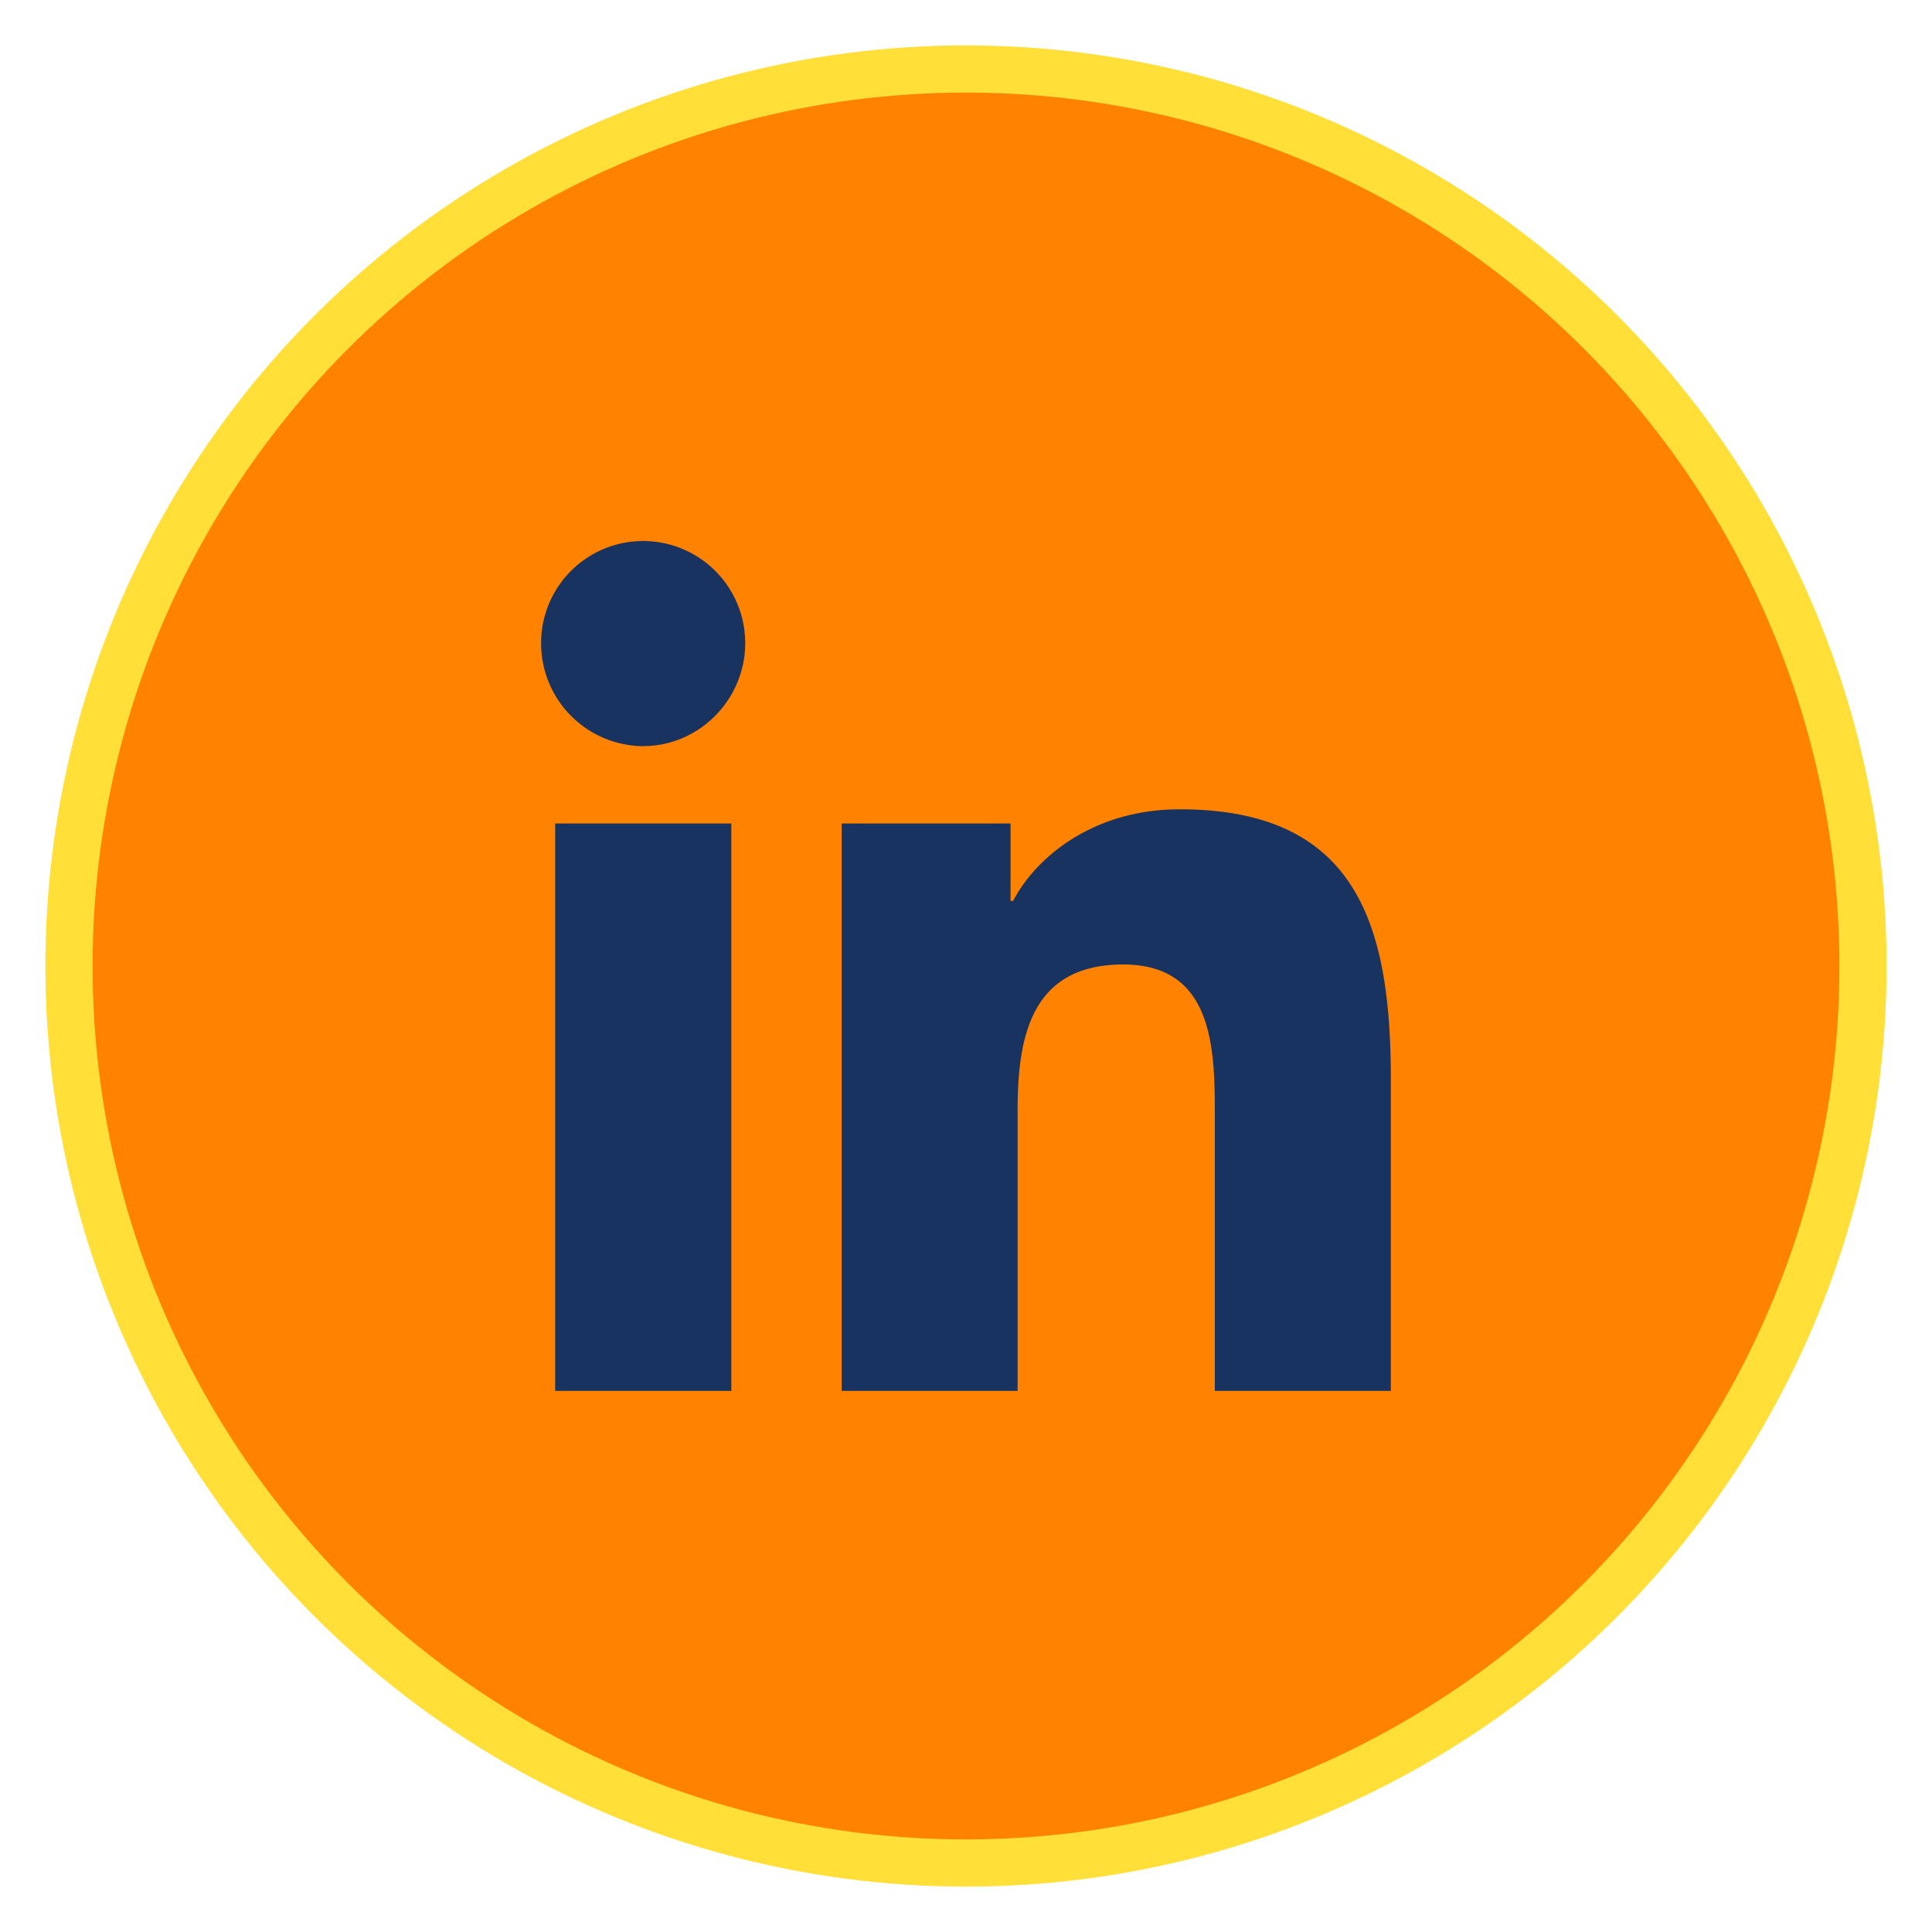 <svg width="28" height="28" viewBox="0 0 28 28" xmlns="http://www.w3.org/2000/svg">
    <g transform="translate(1 1)" fill="none" fill-rule="evenodd">
        <circle stroke="#FFDF38" stroke-width=".684" fill="#FF8200" cx="13" cy="13" r="13"/>
        <path d="M9.599 19.158H7.046v-8.223h2.553v8.223zM8.32 9.814A1.491 1.491 0 0 1 6.842 8.32a1.479 1.479 0 1 1 2.958 0c0 .816-.663 1.493-1.48 1.493zm10.834 9.344h-2.548v-4.003c0-.954-.019-2.177-1.327-2.177-1.328 0-1.531 1.036-1.531 2.108v4.072h-2.55v-8.223h2.448v1.122h.036c.34-.646 1.173-1.328 2.416-1.328 2.584 0 3.059 1.702 3.059 3.912v4.517h-.003z" fill="#183360" fill-rule="nonzero"/>
    </g>
</svg>
